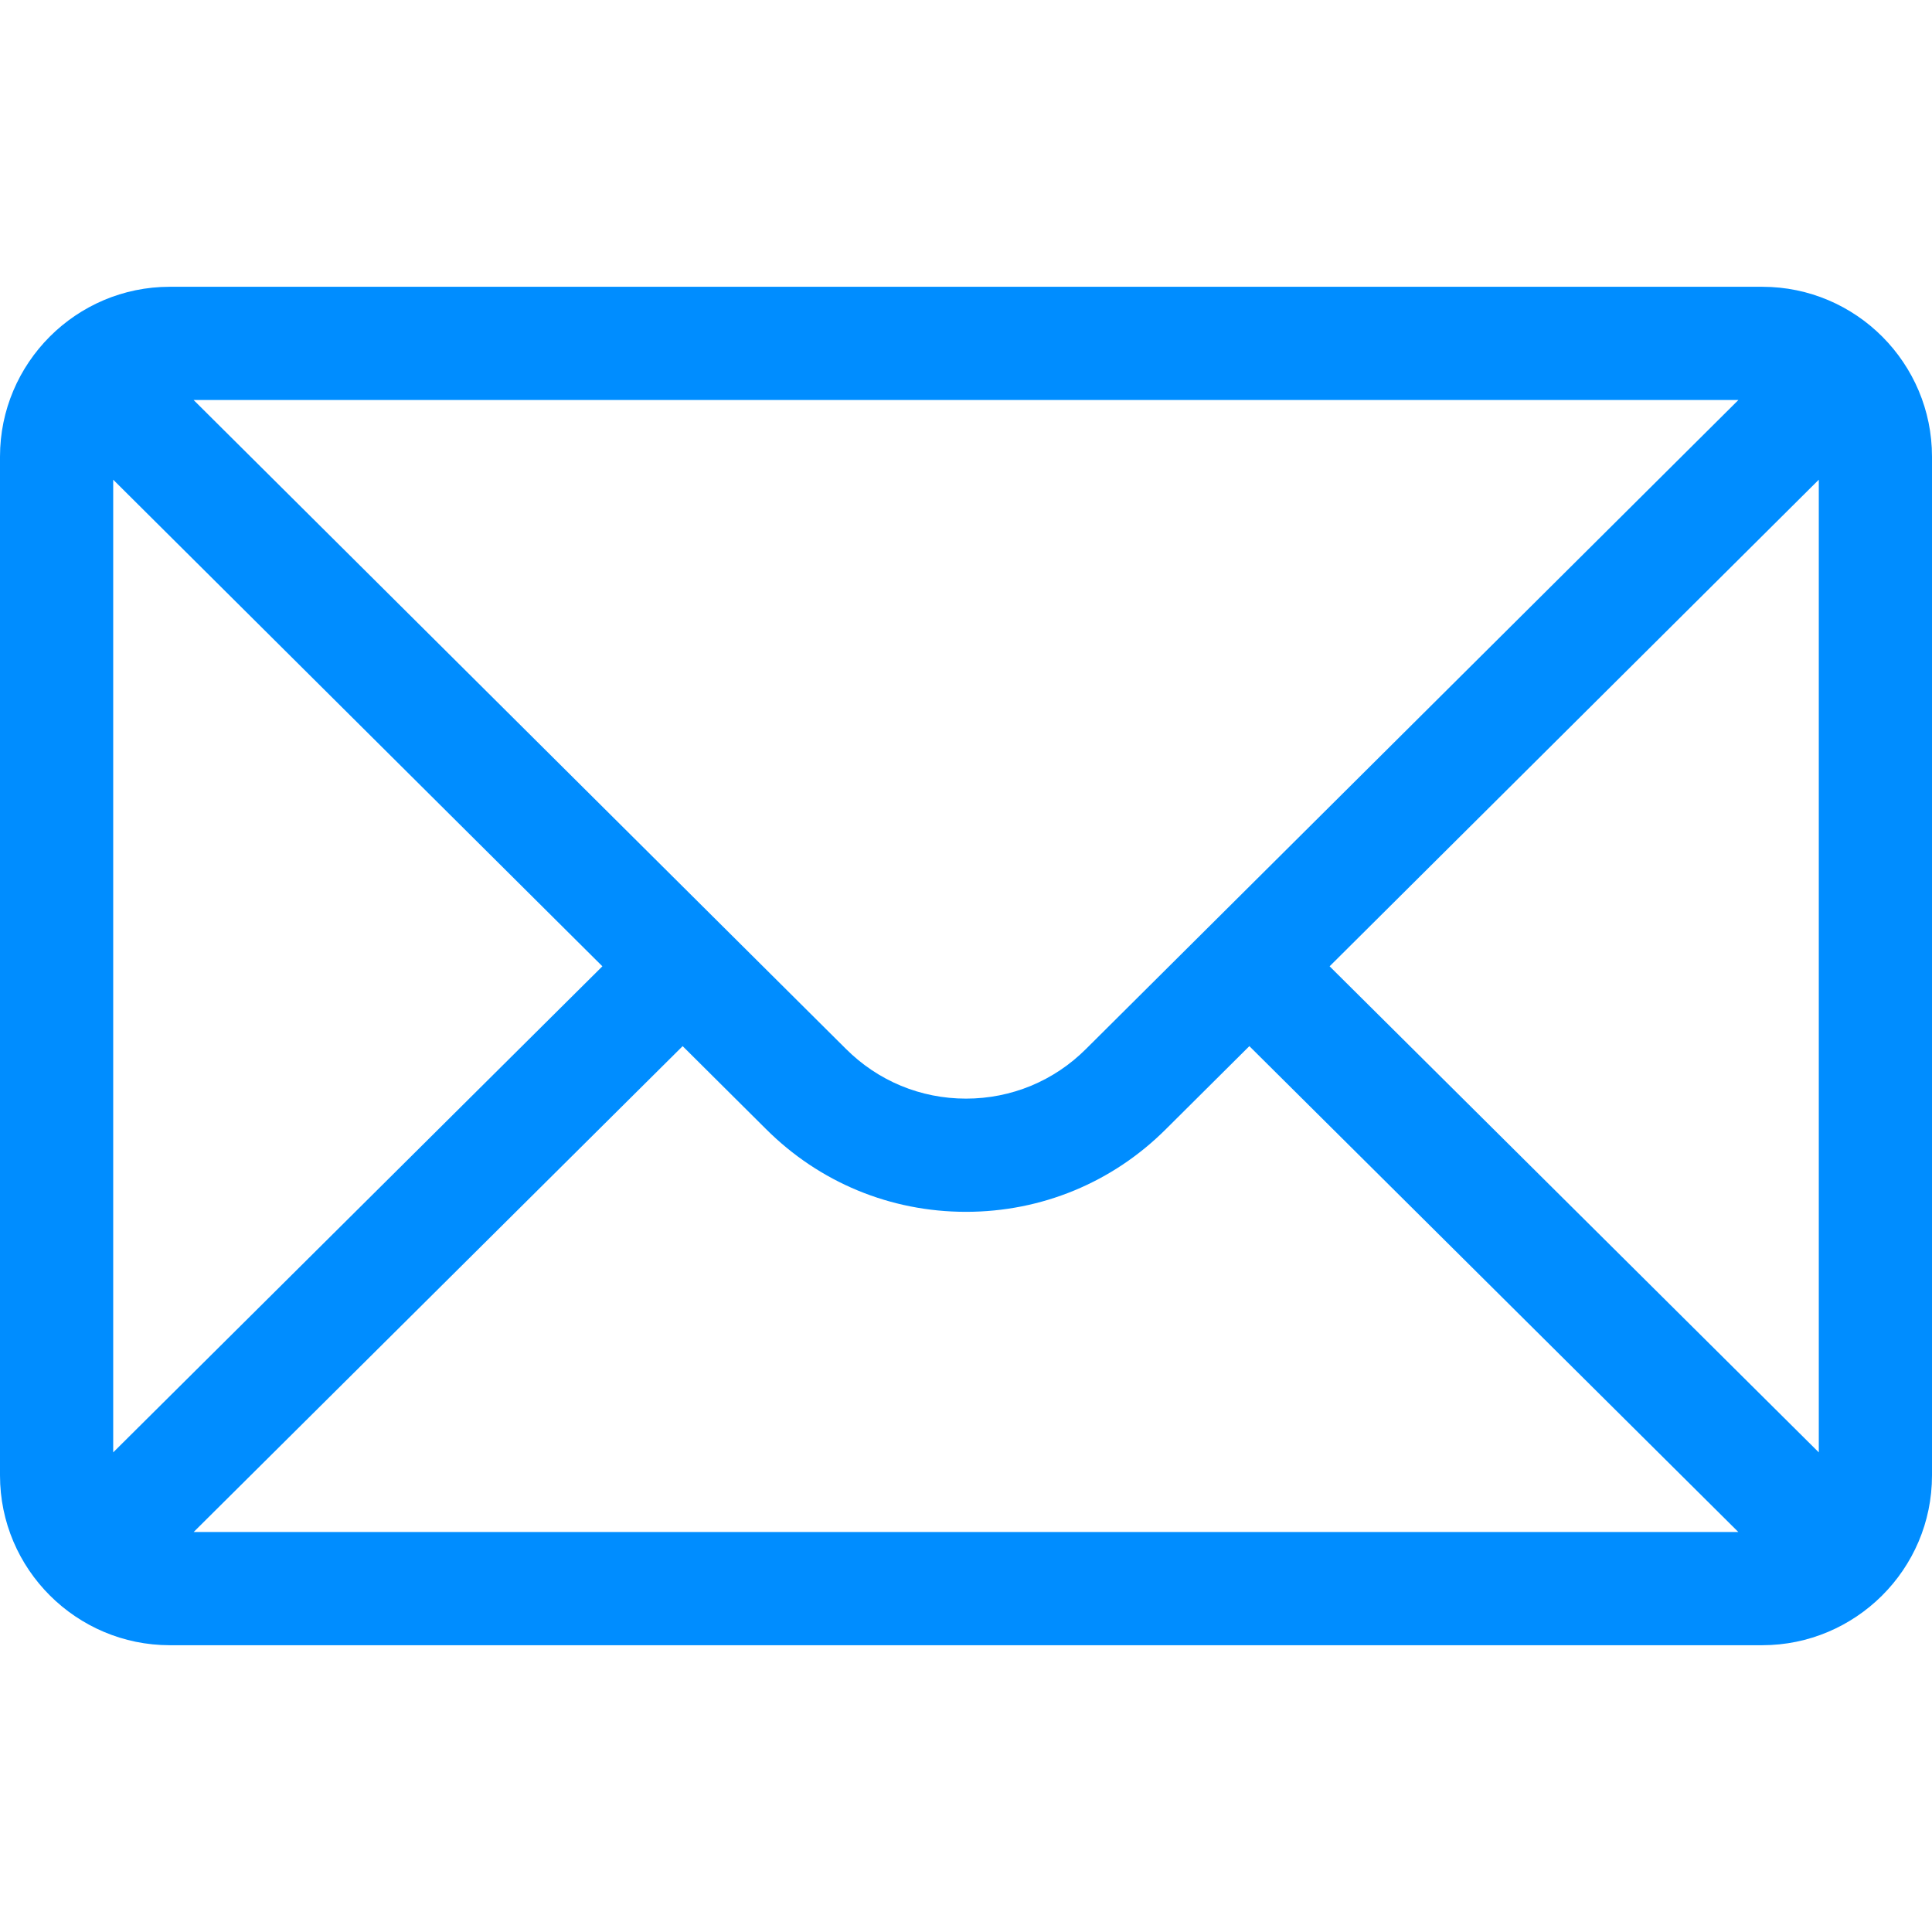 <?xml version="1.0" encoding="UTF-8"?> <svg xmlns="http://www.w3.org/2000/svg" xmlns:xlink="http://www.w3.org/1999/xlink" width="512px" height="512px" viewBox="0 0 512 512"> <title>icon-mail</title> <g id="icon-mail" stroke="none" stroke-width="1" fill="none" fill-rule="evenodd"> <g id="mail" transform="translate(0, 76)" fill="#008DFF" fill-rule="nonzero"> <path d="M467,0 L45,0 C20.137,0 0,20.262 0,45 L0,315 C0,339.885 20.285,360 45,360 L467,360 C491.655,360 512,339.97 512,315 L512,45 C512,20.306 491.943,0 467,0 Z M460.698,30 C451.504,39.145 293.283,196.533 287.82,201.967 C279.32,210.467 268.02,215.147 256,215.147 C243.98,215.147 232.68,210.466 224.152,201.939 C220.478,198.284 64.003,42.634 51.302,30 L460.698,30 Z M30,308.894 L30,51.125 L159.638,180.08 L30,308.894 Z M51.321,330 L180.908,201.237 L202.967,223.18 C217.133,237.346 235.967,245.147 256,245.147 C276.033,245.147 294.867,237.346 309.005,223.208 L331.092,201.237 L460.679,330 L51.321,330 Z M482,308.894 L352.362,180.08 L482,51.125 L482,308.894 Z" id="Shape"></path> </g> </g> </svg> 